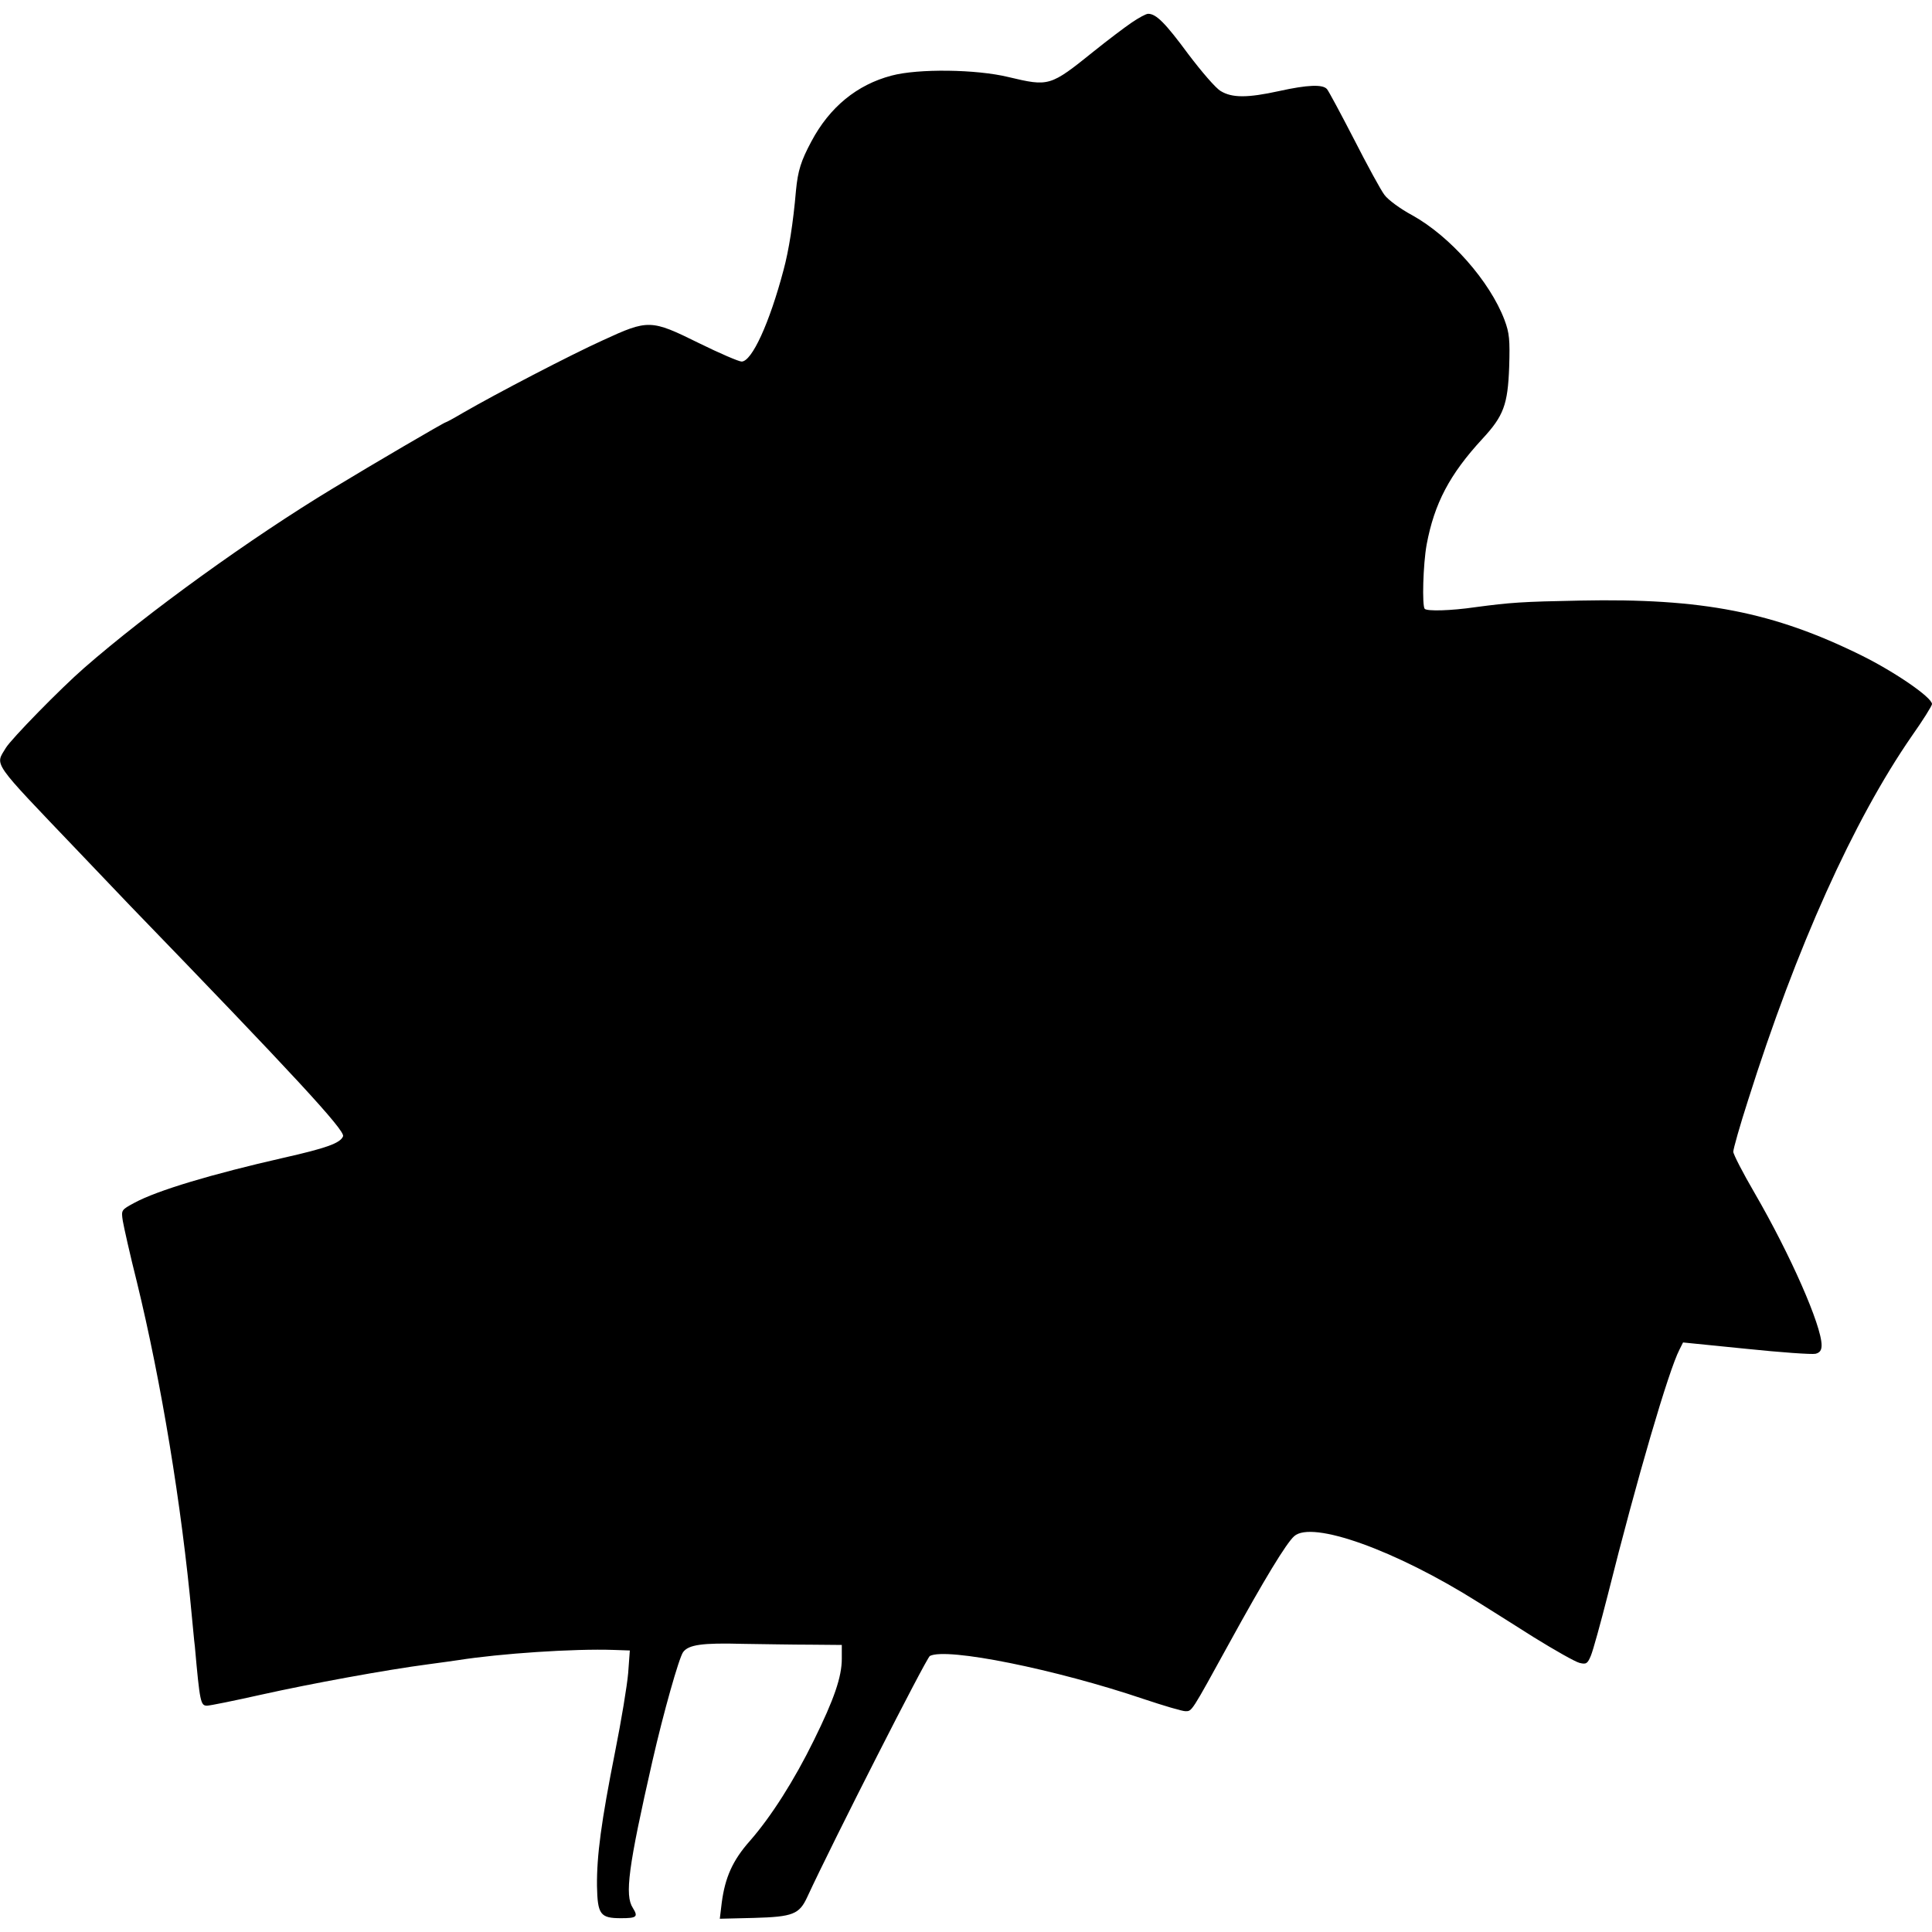 <svg version="1" xmlns="http://www.w3.org/2000/svg" width="933.333" height="933.333" viewBox="0 0 700 700"><path d="M410 8.2c-2.5 1.7-8.6 6.3-13.7 10.4-15.9 12.8-16.2 12.8-31 9.3-11.5-2.8-32.6-3.1-42.3-.5-12.5 3.3-22.4 11.4-29 23.8-3.8 7.1-4.9 10.6-5.6 17.8-1 11.7-2.6 21.8-4.5 28.8-5.1 19.3-11.5 33.2-15.2 33.2-1 0-8-3-15.5-6.7-17.4-8.6-18.3-8.6-34.8-1-11.7 5.3-38.6 19.3-50.7 26.3-3.2 1.9-6 3.4-6.2 3.4-.5 0-27 15.5-40.8 23.9-29.8 18-67.2 45-90.2 65.1-8.5 7.4-26.4 25.7-28.4 29-3.9 6.5-5.5 4.2 26.2 37.4 7.8 8.2 16.2 17 18.7 19.6 59.3 61.3 78.1 81.6 77.3 83.7-1 2.5-6.1 4.3-21.6 7.8-25.9 5.9-45.7 11.8-54 16.3-4.8 2.6-4.8 2.6-4.2 6.6.4 2.3 2.6 12.2 5.1 22.1 8.8 36.1 16.2 80.8 19.9 121 .4 3.8.8 8.8 1.1 11 1.8 20.3 2.1 21.5 4.4 21.5 1 0 9.9-1.8 19.7-4 18-4 45.2-9 60.5-11 4.6-.6 9.4-1.3 10.8-1.5 15.2-2.4 41.9-4.2 56.4-3.7l5.8.2-.6 8.2c-.4 4.6-2.5 17.3-4.7 28.3-5.1 25.7-6.7 37.9-6.6 48.8.2 10.4 1.2 11.7 8.7 11.7 5.7 0 6.3-.5 4.3-3.7-3-4.6-1.7-14.7 7.1-53.3 4-17.5 9.6-37.3 11.1-39.4 2-2.7 6.9-3.4 21.6-3 7.4.1 18.5.3 24.7.3l11.2.1v5c0 6.6-2.8 14.7-10.1 29.5-7.1 14.5-15.5 27.7-23.2 36.5-6.3 7.1-9 13.3-10.2 22.4l-.7 5.8 12.4-.3c14.1-.4 16.4-1.3 19.3-7.6 9.3-20.1 43.1-86.5 44.4-87.3 6-3.2 45.6 4.8 77.5 15.6 7.2 2.4 13.9 4.4 15.1 4.4 2.4 0 2 .6 15.8-24.5 12.8-23.3 20.7-36.3 23.6-38.9 6.4-5.8 36.7 5 66.8 24 3.4 2.1 12.4 7.8 20 12.6 7.6 4.7 15 8.9 16.6 9.3 2.4.6 2.9.3 4.1-2.6.8-1.9 3.5-11.7 6.1-21.9 10.6-42.3 22.1-81.5 26-89l1.3-2.6 22.9 2.3c12.5 1.3 23.8 2.1 25.1 1.8 1.6-.4 2.2-1.3 2.2-3.1 0-7.1-11.3-32.8-24.3-55.2-4.2-7.2-7.7-14-7.7-14.9 0-1 2.4-9.5 5.4-18.8 17.5-55.4 38.2-101.3 59.2-131.7 4.1-5.8 7.4-11.1 7.4-11.7 0-2.4-13.4-11.6-25.5-17.6-32-15.8-57.8-20.8-102-19.9-21.2.4-25.2.7-38 2.4-9 1.3-17.3 1.5-18.3.6-1-1.1-.6-16.1.7-23.3 2.8-14.9 8.3-25.4 20.2-38.3 7.7-8.3 9.2-12.4 9.7-26 .3-9.9.1-12.3-1.7-17.1-5.3-14-19.7-30.3-33.4-37.9-4.3-2.3-8.8-5.6-10.1-7.4-1.3-1.7-6.2-10.7-11-20.1-4.8-9.3-9.2-17.5-9.8-18.2-1.5-1.8-7-1.6-17.4.7-11.4 2.5-17 2.5-21.1 0-1.8-1-7-7.1-11.7-13.3C422.2 8.3 418.9 5 416 5c-.8 0-3.5 1.5-6 3.2z"/></svg>
